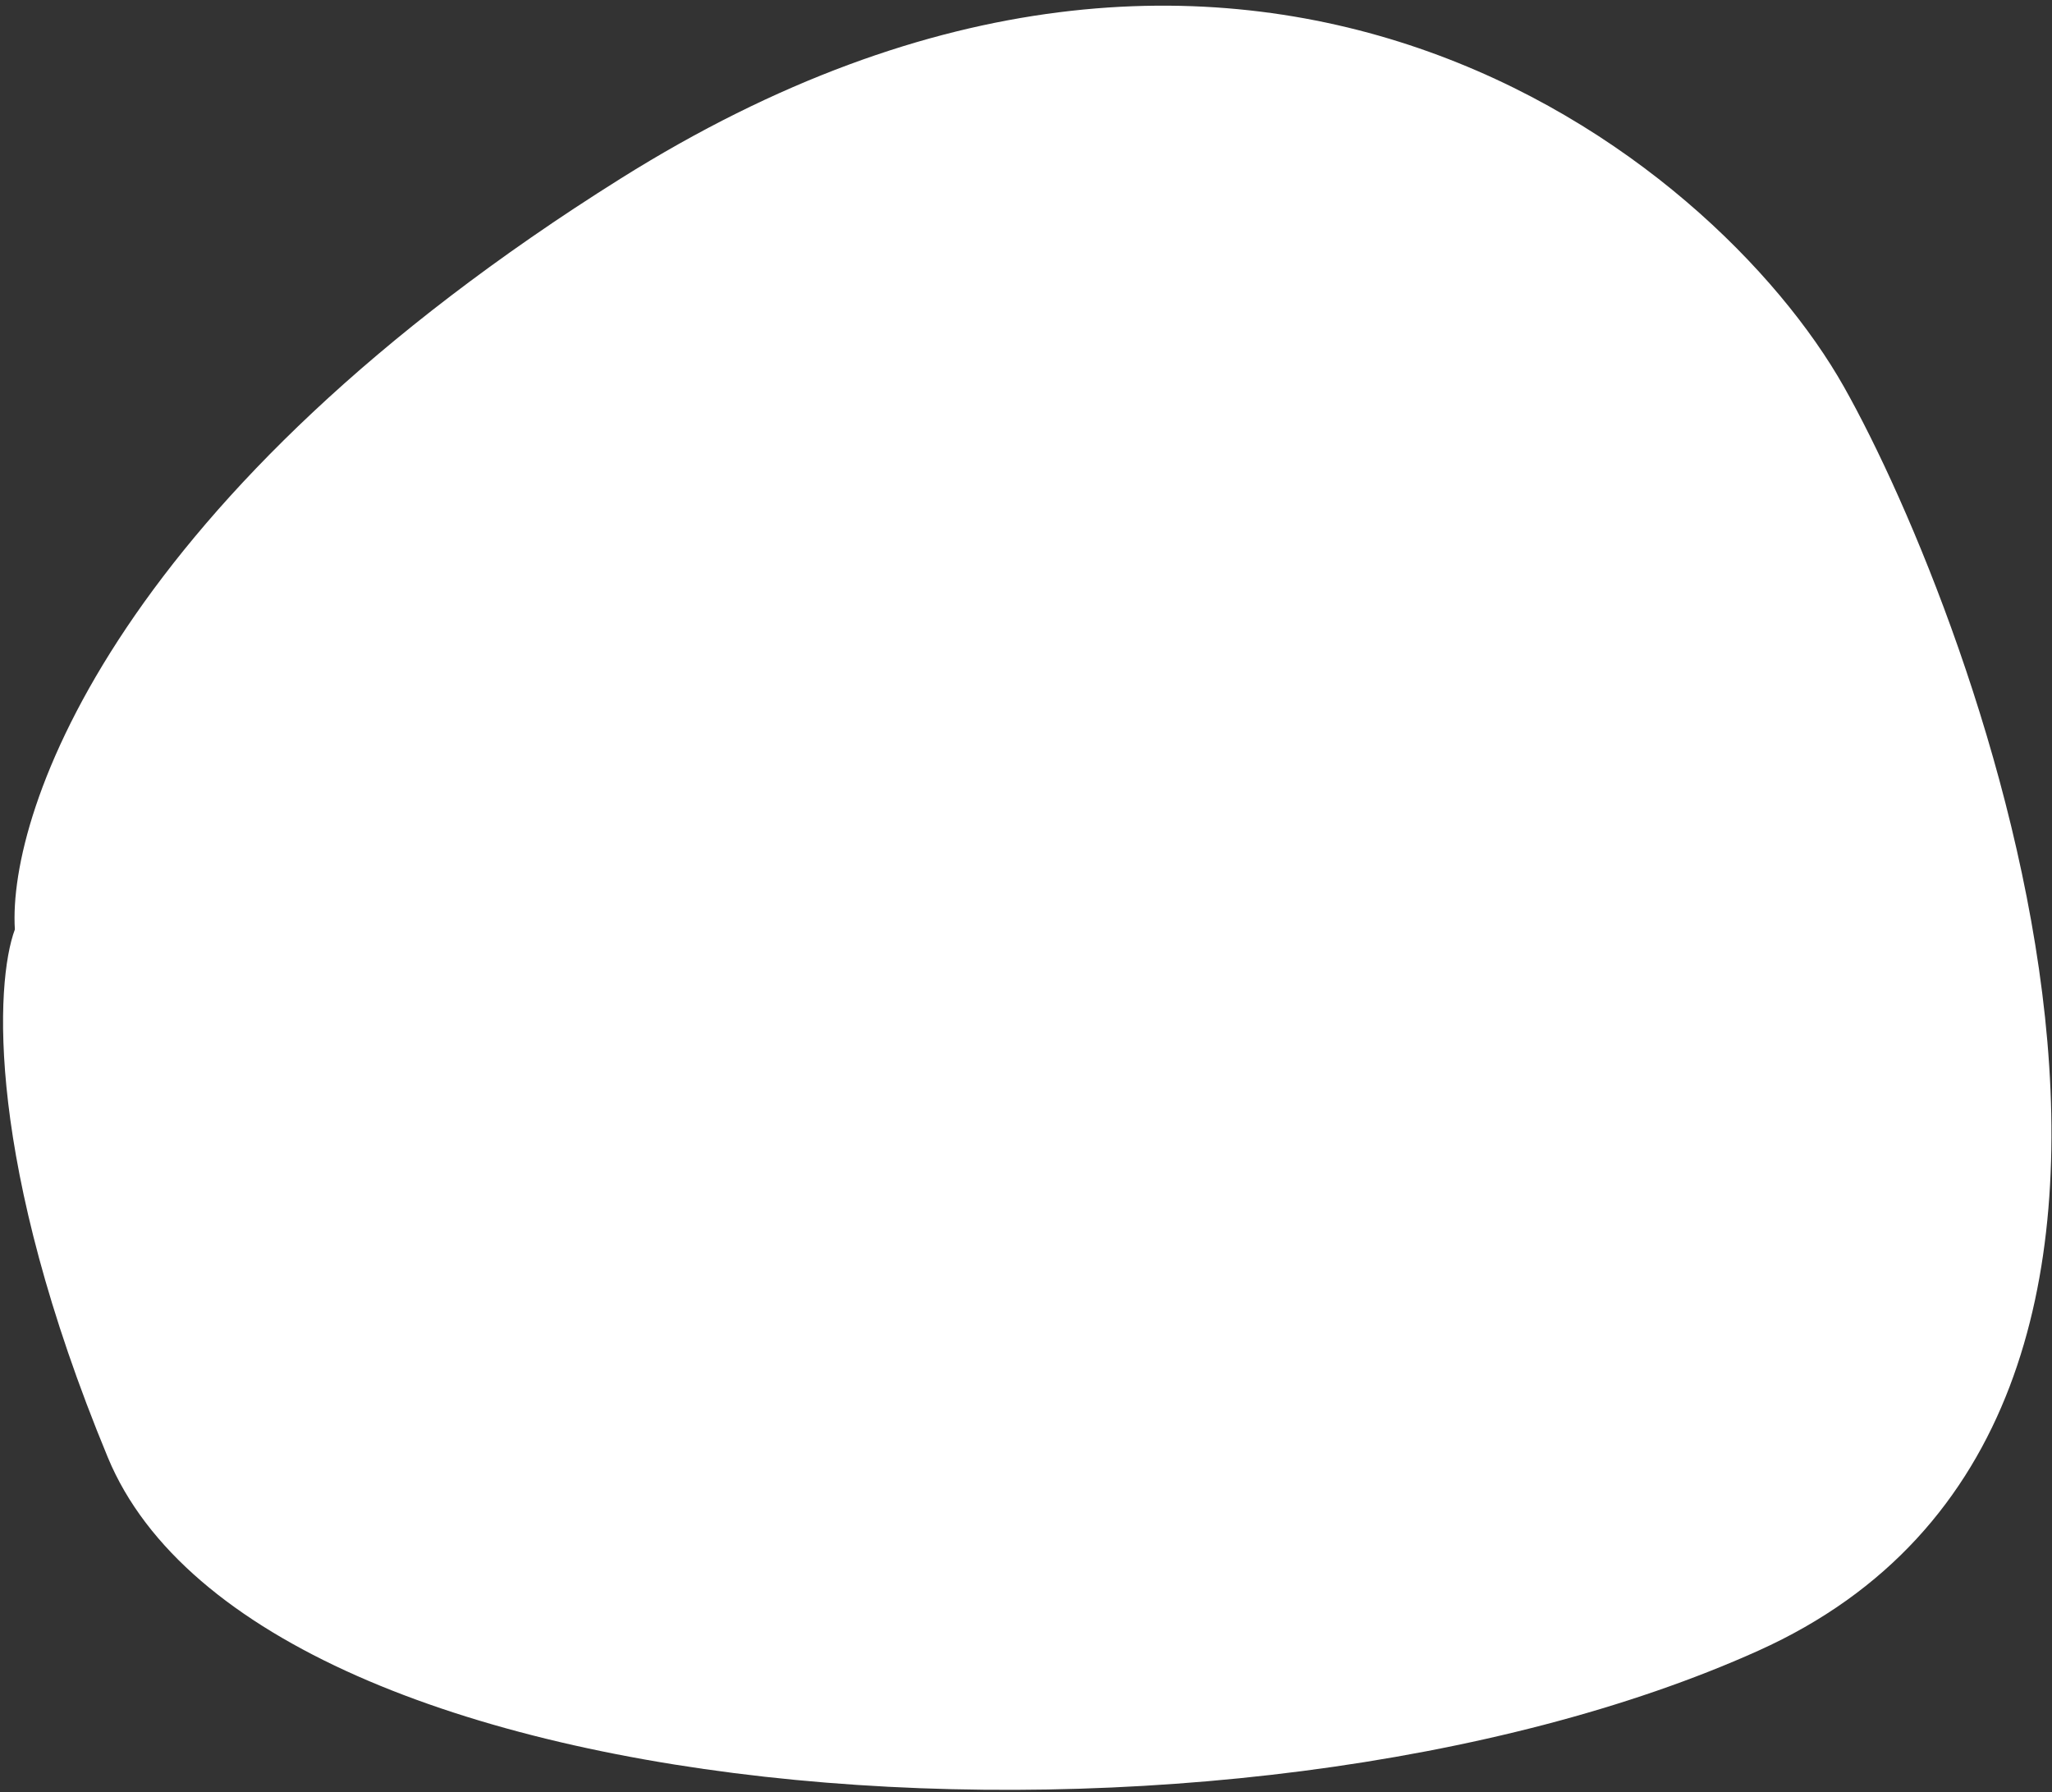<?xml version="1.0" encoding="UTF-8"?> <svg xmlns="http://www.w3.org/2000/svg" width="276" height="241" viewBox="0 0 276 241" fill="none"><rect x="0" y="0" width="276" height="241" fill="#333333" stroke="none"/> <path d="M83.5 24C15.9 66.4 1 109 2 125C-0.666 132.167 -1.899 156.4 14.501 196C35.001 245.5 166.501 253.5 236.501 222C306.501 190.5 265.501 83 248.001 52C230.501 21 168 -29 83.5 24Z" fill="white"></path> </svg> 